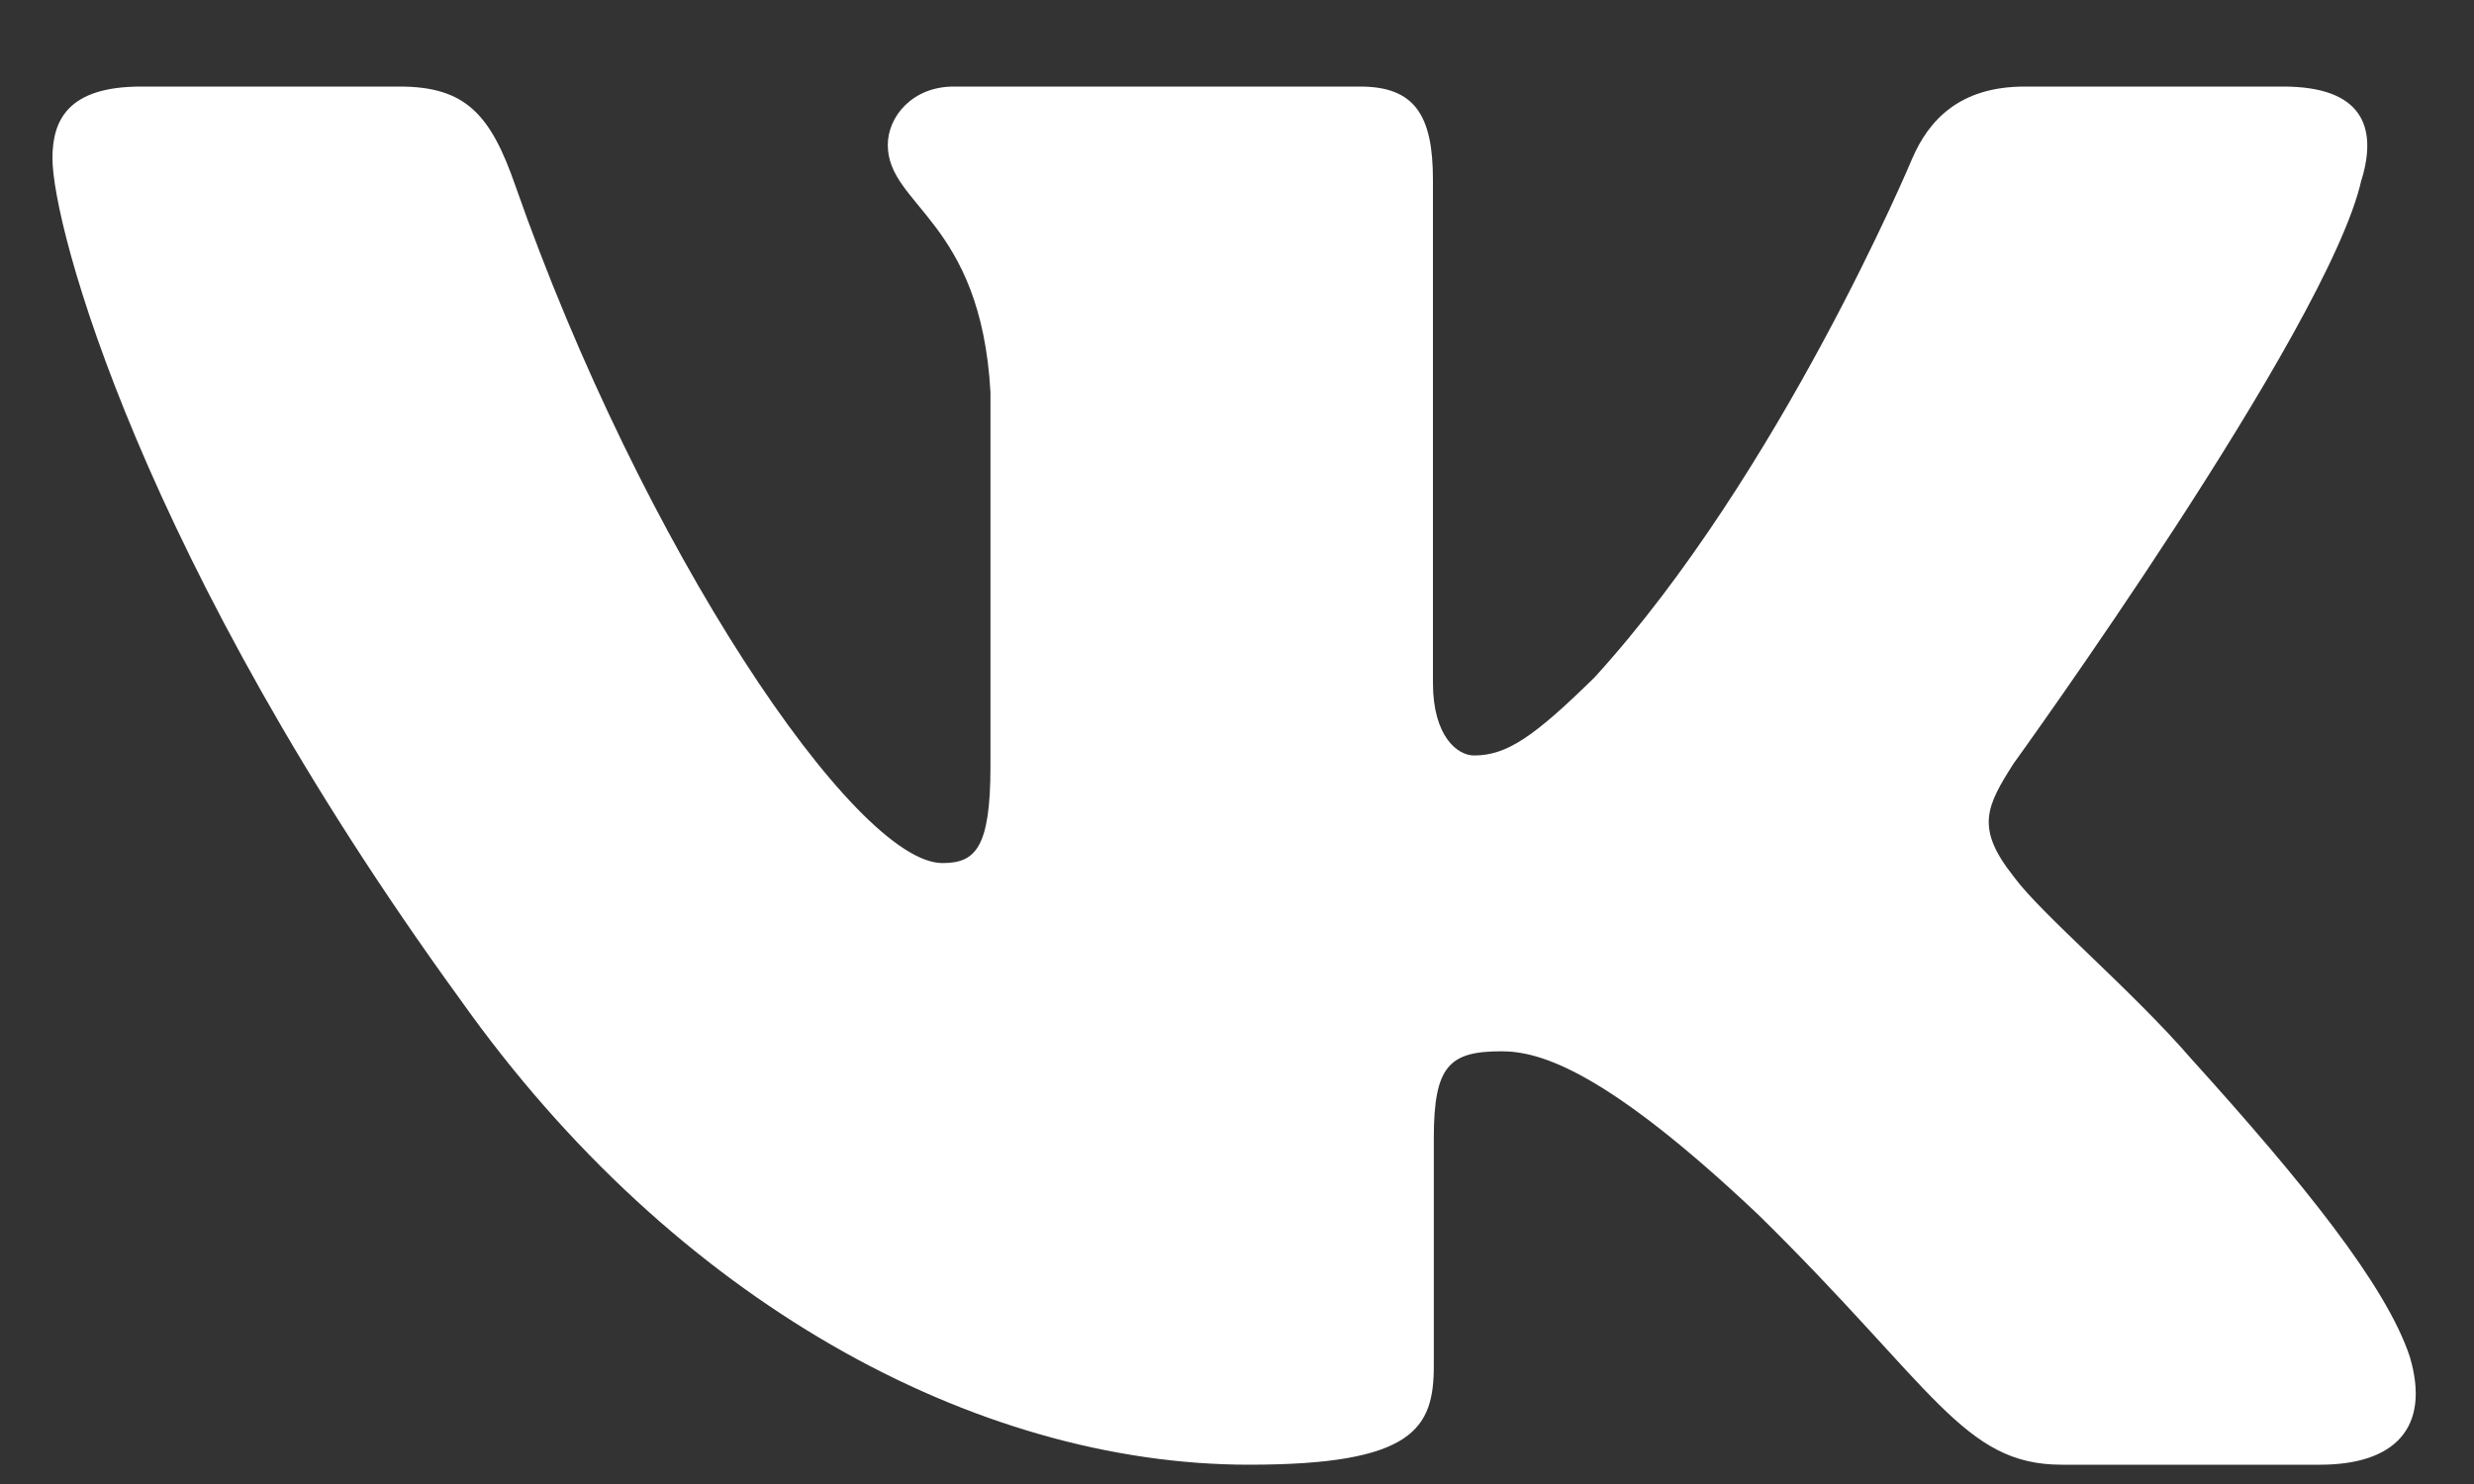 <?xml version="1.0" encoding="UTF-8"?> <svg xmlns="http://www.w3.org/2000/svg" width="20" height="12" viewBox="0 0 20 12" fill="none"><rect x="0" y="0" width="20" height="12" fill="#333333" stroke="none"/> <path fill-rule="evenodd" clip-rule="evenodd" d="M19.091 1.454C19.223 1.02 19.091 0.7 18.458 0.7H16.368C15.837 0.7 15.591 0.976 15.459 1.281C15.459 1.281 14.396 3.825 12.891 5.477C12.403 5.956 12.182 6.109 11.916 6.109C11.783 6.109 11.584 5.956 11.584 5.521V1.454C11.584 0.932 11.437 0.7 10.995 0.7H7.709C7.377 0.7 7.177 0.942 7.177 1.172C7.177 1.666 7.93 1.781 8.007 3.172V6.195C8.007 6.858 7.885 6.979 7.619 6.979C6.911 6.979 5.188 4.423 4.165 1.498C3.967 0.929 3.766 0.7 3.232 0.7H1.141C0.544 0.7 0.424 0.976 0.424 1.281C0.424 1.824 1.133 4.52 3.724 8.087C5.451 10.523 7.883 11.844 10.098 11.844C11.427 11.844 11.591 11.551 11.591 11.045V9.204C11.591 8.618 11.716 8.501 12.138 8.501C12.448 8.501 12.979 8.653 14.219 9.827C15.636 11.22 15.869 11.844 16.667 11.844H18.756C19.353 11.844 19.653 11.551 19.481 10.971C19.291 10.395 18.615 9.558 17.718 8.566C17.23 8.001 16.5 7.392 16.278 7.087C15.968 6.696 16.056 6.522 16.278 6.174C16.278 6.174 18.825 2.651 19.09 1.454H19.091Z" fill="white"></path> </svg> 